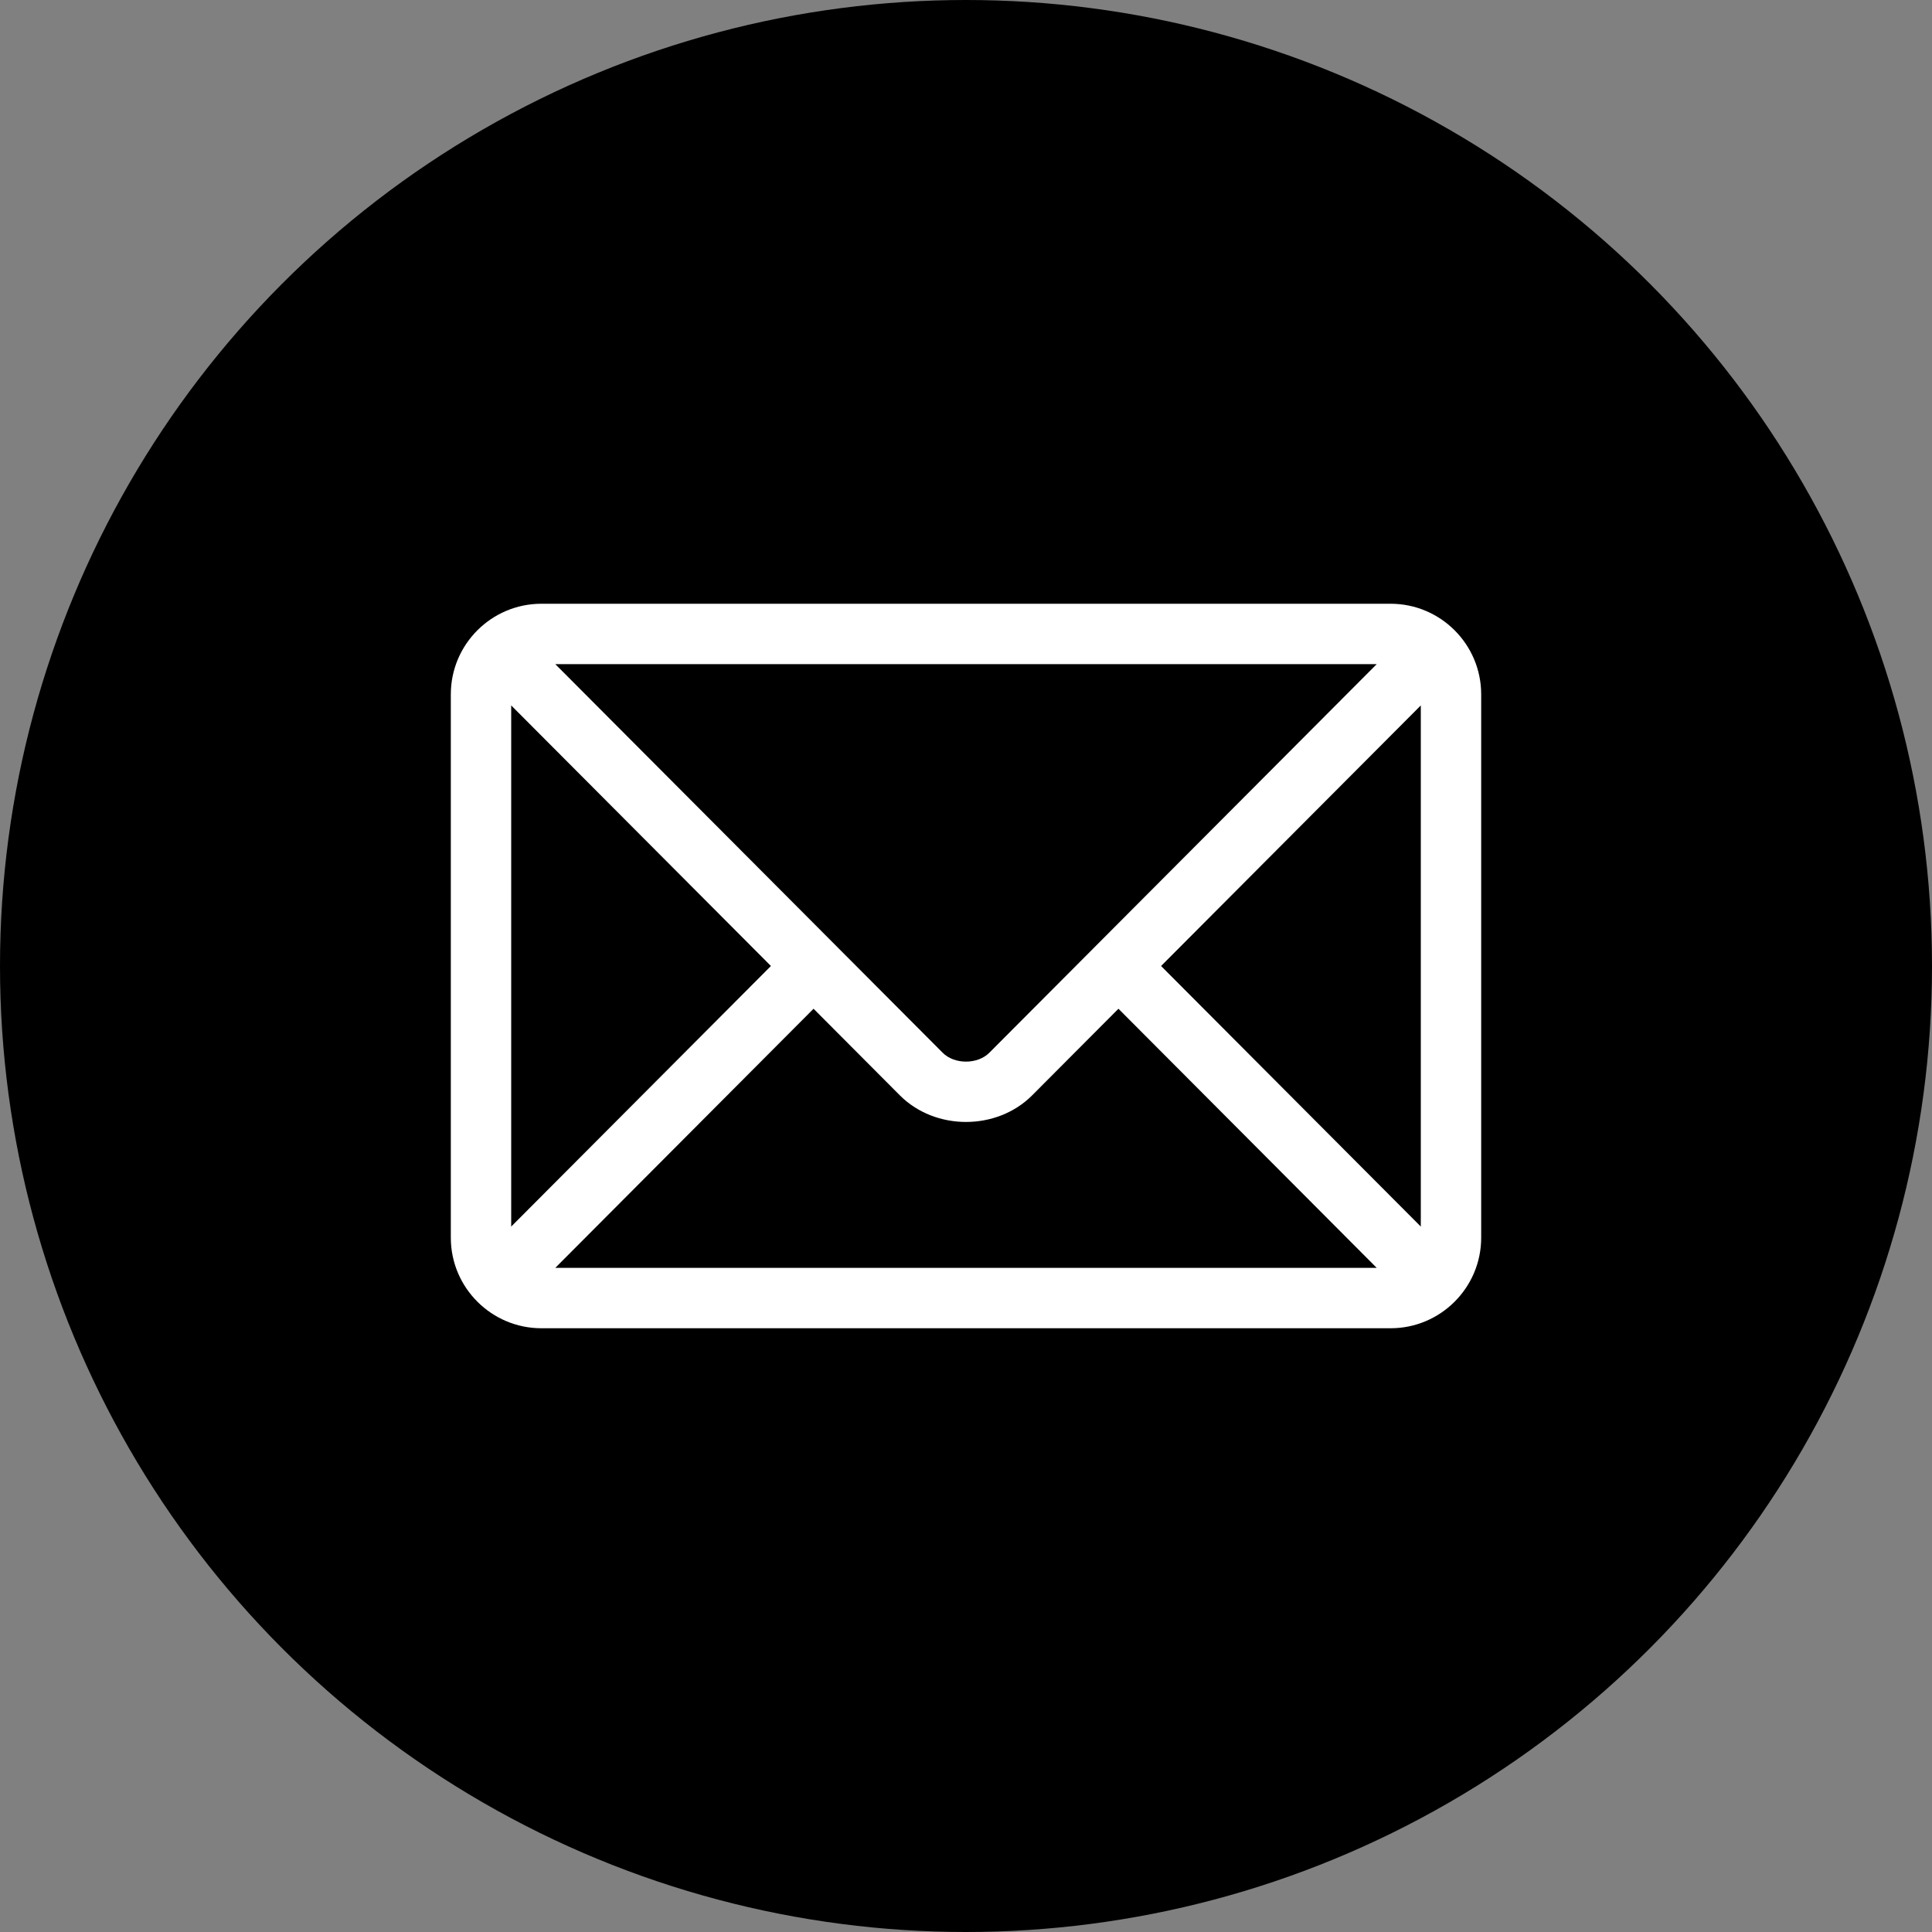 <svg width="32" height="32" viewBox="0 0 32 32" fill="none" xmlns="http://www.w3.org/2000/svg">
<rect x="0" y="0" width="32" height="32" fill="#808080" stroke="none"/>
<circle cx="16" cy="16" r="16" fill="black"/>
<g clip-path="url(#clip0_2307_5875)">
<path d="M23.033 10H8.967C8.141 10 7.467 10.672 7.467 11.5V20.5C7.467 21.329 8.142 22 8.967 22H23.033C23.859 22 24.533 21.328 24.533 20.5V11.5C24.533 10.671 23.858 10 23.033 10ZM22.803 11C22.318 11.487 16.622 17.202 16.387 17.436C16.192 17.633 15.808 17.633 15.613 17.436L9.197 11H22.803ZM8.467 20.316V11.684L12.769 16L8.467 20.316ZM9.197 21L13.475 16.708L14.904 18.142C15.49 18.73 16.51 18.73 17.096 18.142L18.525 16.708L22.803 21H9.197ZM23.533 20.316L19.231 16L23.533 11.684V20.316Z" fill="white"/>
</g>
<defs>
<clipPath id="clip0_2307_5875">
<rect width="17.067" height="17.067" fill="white" transform="translate(7.467 7.467)"/>
</clipPath>
</defs>
</svg>
